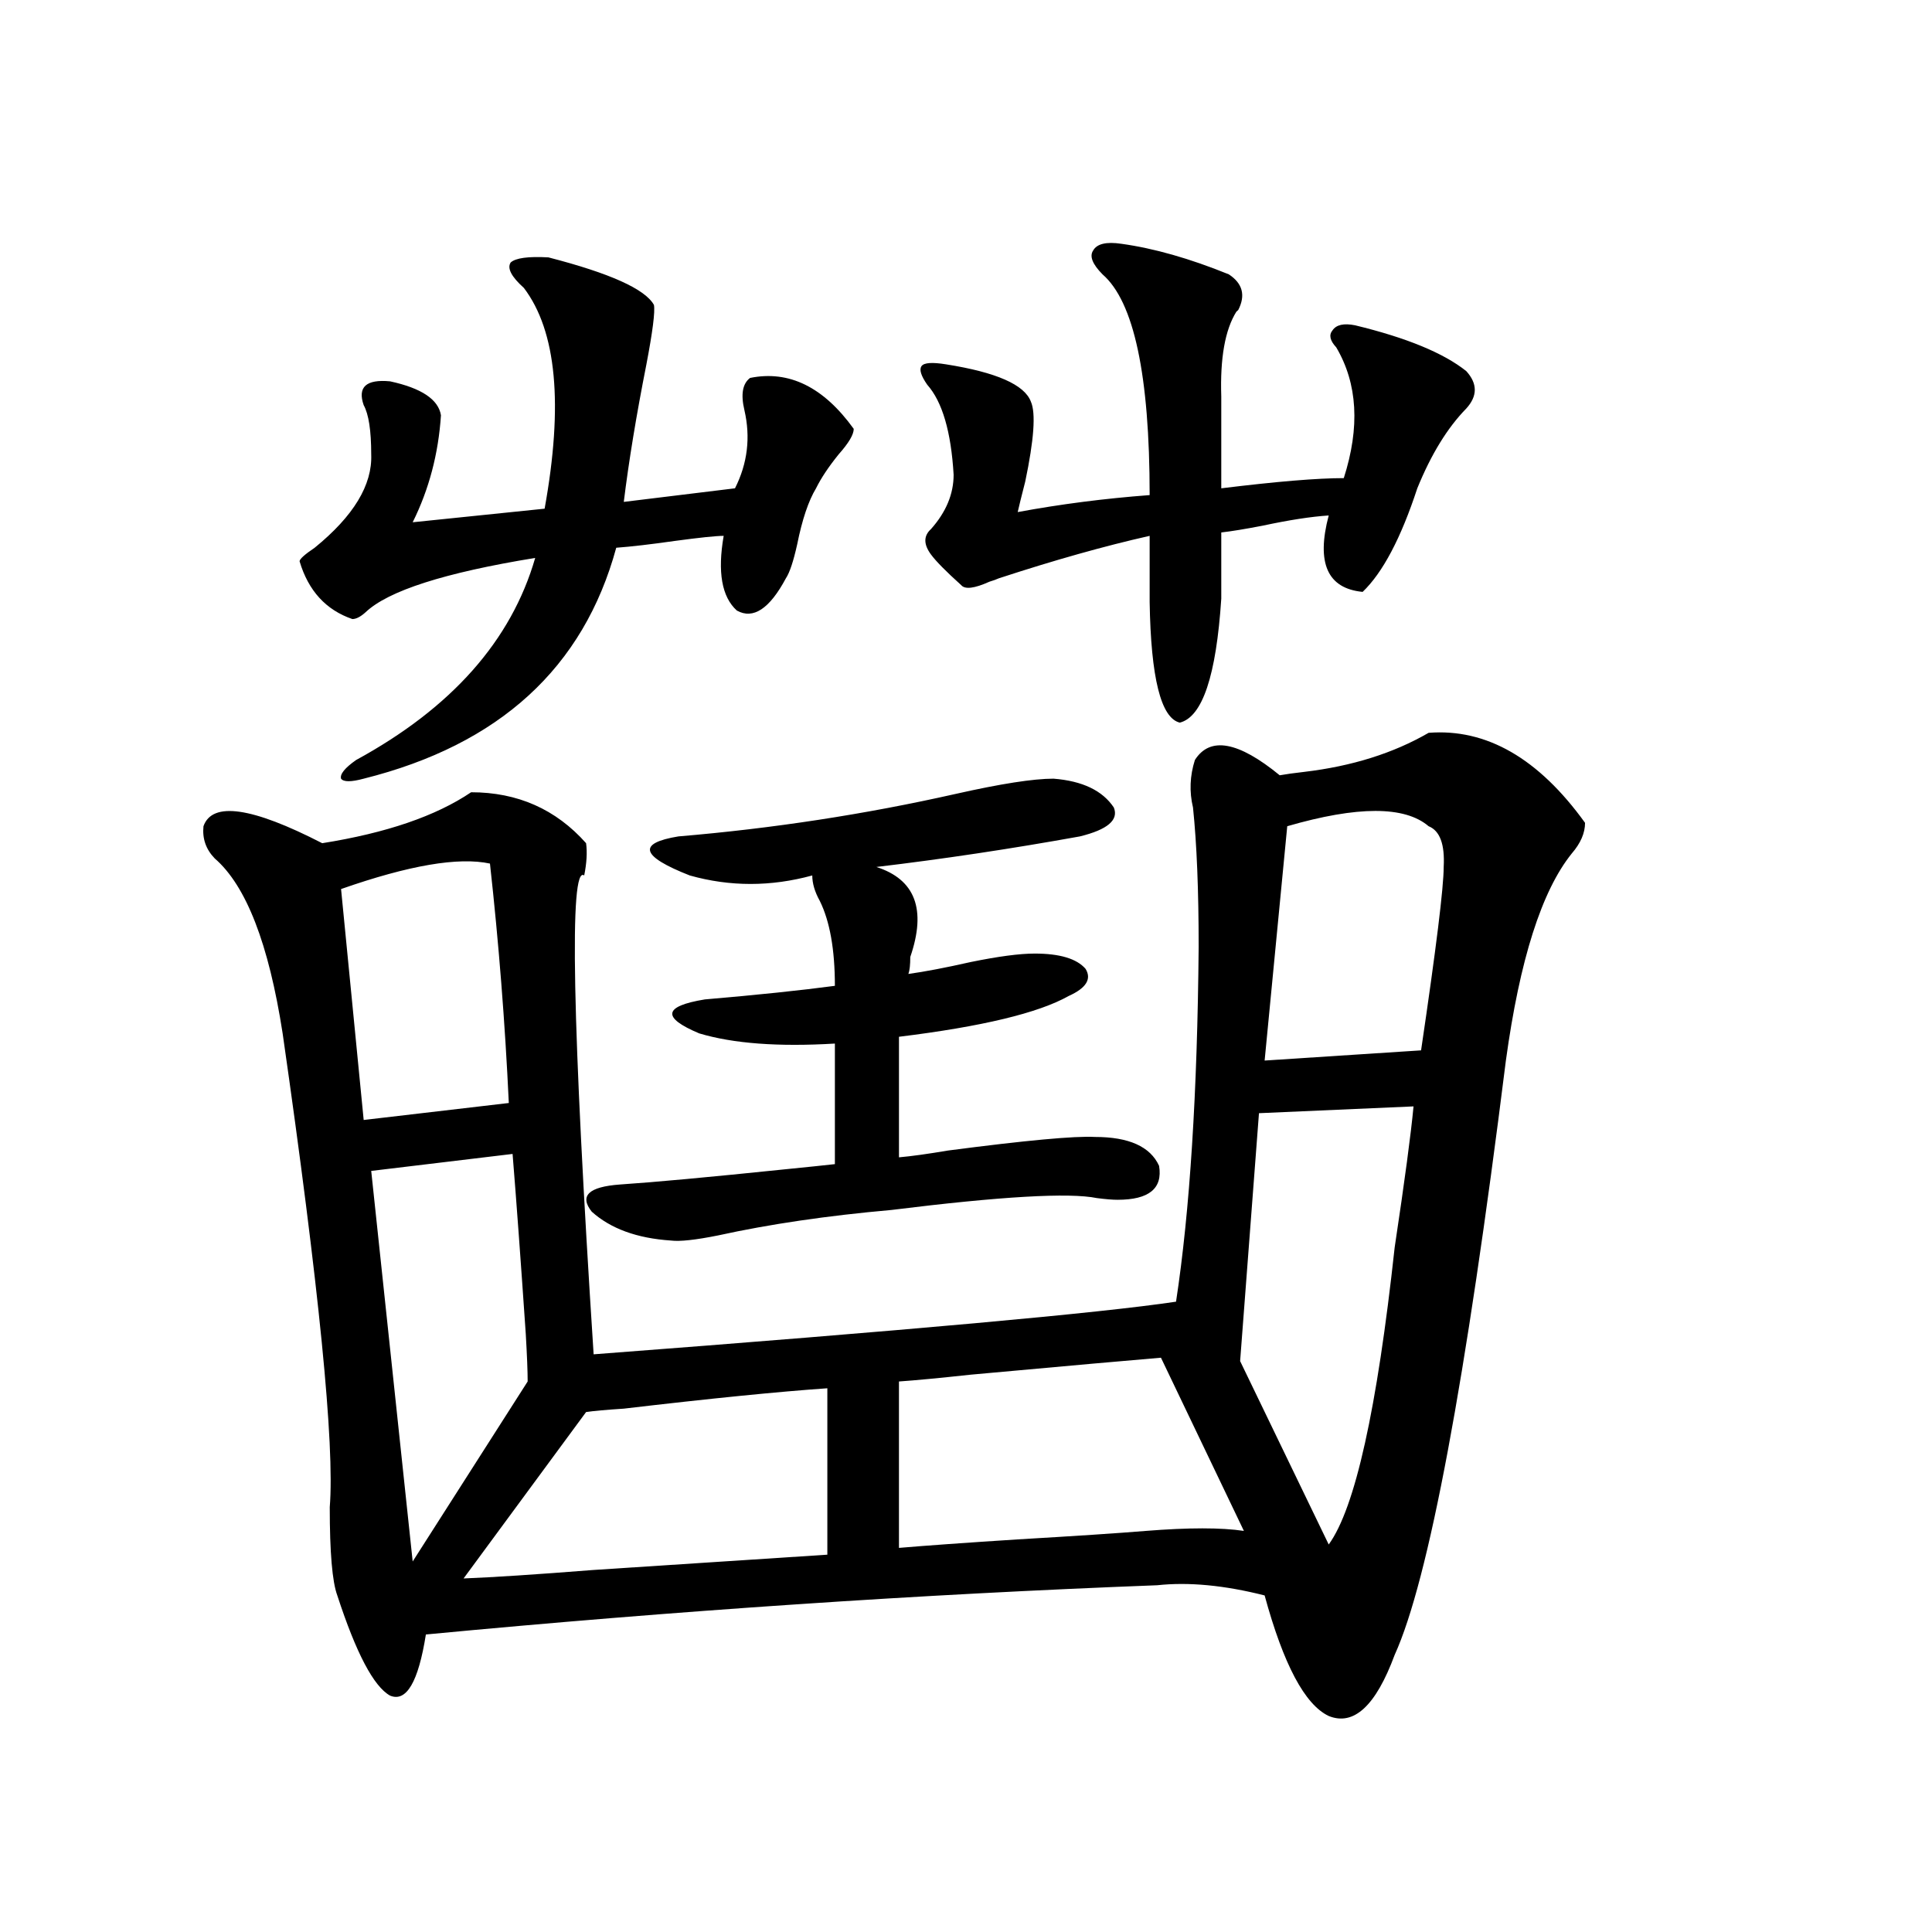 <?xml version="1.0" encoding="utf-8"?>
<!-- Generator: Adobe Illustrator 16.0.0, SVG Export Plug-In . SVG Version: 6.00 Build 0)  -->
<!DOCTYPE svg PUBLIC "-//W3C//DTD SVG 1.1//EN" "http://www.w3.org/Graphics/SVG/1.1/DTD/svg11.dtd">
<svg version="1.1" id="图层_1" xmlns="http://www.w3.org/2000/svg" xmlns:xlink="http://www.w3.org/1999/xlink" x="0px" y="0px"
	 width="1000px" height="1000px" viewBox="0 0 1000 1000" enable-background="new 0 0 1000 1000" xml:space="preserve">
<path d="M739.445,379.309c29.908-2.335,56.904,13.184,80.974,46.582c0,5.273-2.286,10.547-6.829,15.82
	c-15.609,19.336-26.996,55.083-34.146,107.227c-20.822,166.415-39.999,268.945-57.56,307.617
	c-9.756,26.367-21.143,36.914-34.146,31.641c-12.362-5.864-23.414-26.669-33.17-62.402c-20.822-5.273-39.358-7.031-55.608-5.273
	c-122.924,4.683-249.109,13.184-378.527,25.488c-3.902,24.609-10.091,35.156-18.536,31.641c-8.46-4.696-17.561-21.973-27.316-51.855
	c-2.606-7.031-3.902-22.261-3.902-45.703c2.592-32.218-5.533-113.956-24.39-245.215c-7.164-46.28-18.871-76.465-35.121-90.527
	c-4.558-4.683-6.509-10.245-5.854-16.699c4.543-12.882,25.03-9.956,61.462,8.789c33.17-5.273,58.855-14.063,77.071-26.367
	c24.055,0,43.901,8.789,59.511,26.367c0.641,4.696,0.32,10.259-0.976,16.699c-7.805-5.851-6.188,76.767,4.878,247.852
	c161.947-12.305,262.433-21.382,301.456-27.246c7.149-46.87,11.052-108.105,11.707-183.691c0-29.292-0.976-53.312-2.927-72.07
	c-1.951-8.198-1.631-16.397,0.976-24.609c7.805-12.305,22.438-9.668,43.901,7.91c3.247-0.577,7.47-1.167,12.683-1.758
	C699.767,396.599,721.229,389.855,739.445,379.309z M283.847,133.215c31.859,8.212,50.075,16.411,54.633,24.609
	c0.641,3.516-0.655,13.774-3.902,30.762c-5.213,26.367-9.115,50.098-11.707,71.191l57.56-7.031
	c6.494-12.882,8.125-26.367,4.878-40.43c-1.951-8.198-0.976-13.761,2.927-16.699c20.152-4.093,38.048,4.696,53.657,26.367
	c0,2.938-2.606,7.333-7.805,13.184c-5.213,6.454-9.115,12.305-11.707,17.578c-3.902,6.454-7.164,16.122-9.756,29.004
	c-1.951,8.789-3.902,14.653-5.854,17.578c-8.46,15.82-16.92,21.396-25.365,16.699c-7.805-7.031-10.091-19.913-6.829-38.672
	c-3.902,0-12.362,0.879-25.365,2.637c-12.362,1.758-22.438,2.938-30.243,3.516c-16.92,62.114-60.486,101.953-130.729,119.531
	c-6.509,1.758-10.411,1.758-11.707,0c-0.655-2.335,1.951-5.562,7.805-9.668c49.42-26.944,80.318-61.812,92.681-104.59
	c-46.828,7.622-76.096,17.001-87.803,28.125c-2.606,2.349-4.878,3.516-6.829,3.516c-13.658-4.683-22.773-14.64-27.316-29.883
	c0-1.167,2.592-3.516,7.805-7.031c20.152-16.397,29.908-32.52,29.268-48.34c0-12.305-1.311-20.792-3.902-25.488
	c-3.262-9.366,1.296-13.472,13.658-12.305c16.25,3.516,25.03,9.38,26.341,17.578c-1.311,19.927-6.188,38.384-14.634,55.371
	l68.291-7.031c9.756-53.901,6.174-91.983-10.731-114.258c-6.509-5.851-8.78-10.245-6.829-13.184
	C266.927,133.517,273.436,132.638,283.847,133.215z M253.604,446.984c-16.265-3.516-41.95,0.879-77.071,13.184l11.707,119.531
	l75.12-8.789C261.408,529.313,258.146,488.005,253.604,446.984z M273.115,715.051c0-5.273-0.335-13.472-0.976-24.609
	c-2.606-38.081-4.878-69.132-6.829-93.164l-73.169,8.789l21.463,202.148L273.115,715.051z M239.945,817.004
	c14.954-0.577,37.393-2.046,67.315-4.395c53.322-3.516,93.656-6.152,120.973-7.91v-86.133
	c-25.365,1.758-60.486,5.273-105.363,10.547c-9.115,0.591-15.609,1.181-19.512,1.758L239.945,817.004z M558.962,432.922
	c-35.776,6.454-70.897,11.728-105.363,15.82c20.152,6.454,26.006,21.973,17.561,46.582c0,4.106-0.335,7.031-0.976,8.789
	c8.445-1.167,19.177-3.214,32.194-6.152c14.299-2.925,25.365-4.395,33.17-4.395c13.003,0,21.783,2.637,26.341,7.91
	c3.247,5.273,0.32,9.97-8.78,14.063c-15.609,8.789-44.877,15.82-87.803,21.094v62.402c6.494-0.577,14.954-1.758,25.365-3.516
	c40.319-5.273,65.685-7.608,76.096-7.031c17.561,0,28.612,4.985,33.17,14.941c1.951,11.728-5.213,17.578-21.463,17.578
	c-2.606,0-6.188-0.288-10.731-0.879c-14.313-2.925-49.755-0.879-106.339,6.152c-33.17,2.938-63.093,7.333-89.754,13.184
	c-11.707,2.349-19.847,3.228-24.39,2.637c-17.561-1.167-31.219-6.152-40.975-14.941c-6.509-8.198-1.631-12.882,14.634-14.063
	c17.561-1.167,46.173-3.804,85.852-7.91c11.707-1.167,20.152-2.046,25.365-2.637v-62.402c-29.268,1.758-52.682,0-70.242-5.273
	c-19.512-8.198-18.536-14.063,2.927-17.578c27.316-2.335,49.755-4.683,67.315-7.031c0-18.745-2.606-33.398-7.805-43.945
	c-2.606-4.683-3.902-9.077-3.902-13.184c-21.463,5.864-42.605,5.864-63.413,0c-25.365-9.956-27.316-16.699-5.854-20.215
	c48.779-4.093,96.583-11.426,143.411-21.973c23.414-5.273,40.319-7.91,50.73-7.91c14.954,1.181,25.365,6.152,31.219,14.941
	C579.114,424.435,573.261,429.406,558.962,432.922z M593.107,792.395c22.104-1.758,39.023-1.758,50.73,0l-42.926-89.648
	c-14.313,1.181-47.163,4.106-98.534,8.789c-16.265,1.758-28.627,2.938-37.072,3.516v86.133c13.658-1.167,34.146-2.637,61.462-4.395
	C556.676,795.031,578.794,793.575,593.107,792.395z M580.425,126.184c16.905,2.349,35.441,7.622,55.608,15.82
	c7.149,4.696,8.78,10.849,4.878,18.457l-0.976,0.879c-5.854,9.38-8.46,24.032-7.805,43.945c0,4.106,0,7.333,0,9.668v37.793
	c28.612-3.516,49.755-5.273,63.413-5.273c8.445-26.367,7.149-48.917-3.902-67.676c-3.262-3.516-3.902-6.44-1.951-8.789
	c1.951-2.925,5.854-3.804,11.707-2.637c26.661,6.454,45.853,14.364,57.56,23.73c5.854,6.454,5.854,12.896,0,19.336
	c-9.756,9.97-18.216,23.73-25.365,41.309c-8.46,25.79-17.896,43.657-28.292,53.613c-18.216-1.758-24.069-14.941-17.561-39.551
	c-9.115,0.591-20.487,2.349-34.146,5.273c-9.115,1.758-16.265,2.938-21.463,3.516v34.277c-2.606,39.853-9.756,61.235-21.463,64.16
	c-9.756-2.335-14.969-23.14-15.609-62.402v-34.277c-23.414,5.273-49.435,12.606-78.047,21.973c-1.311,0.591-2.927,1.181-4.878,1.758
	c-7.805,3.516-12.683,4.106-14.634,1.758c-7.805-7.031-13.018-12.305-15.609-15.82c-3.902-5.273-3.902-9.668,0-13.184
	c7.805-8.789,11.707-18.155,11.707-28.125c-1.311-22.261-5.854-37.793-13.658-46.582c-3.262-4.683-4.237-7.91-2.927-9.668
	c1.296-1.758,5.519-2.046,12.683-0.879c26.006,4.106,40.64,10.547,43.901,19.336c2.592,5.864,1.616,19.638-2.927,41.309
	c-1.951,7.622-3.262,12.896-3.902,15.82c22.104-4.093,44.877-7.031,68.291-8.789c0-62.101-8.14-100.195-24.39-114.258
	c-5.213-5.273-6.829-9.366-4.878-12.305C567.742,126.184,572.62,125.017,580.425,126.184z M721.885,645.617
	c5.198-34.565,8.445-58.887,9.756-72.949l-79.998,3.516l-9.756,128.32l45.853,94.922
	C701.397,780.681,712.77,729.415,721.885,645.617z M739.445,427.648c-12.362-10.547-36.752-10.547-73.169,0l-11.707,121.289
	l80.974-5.273c7.805-52.734,11.707-84.375,11.707-94.922C747.891,437.028,745.299,429.997,739.445,427.648z"/>
</svg>
